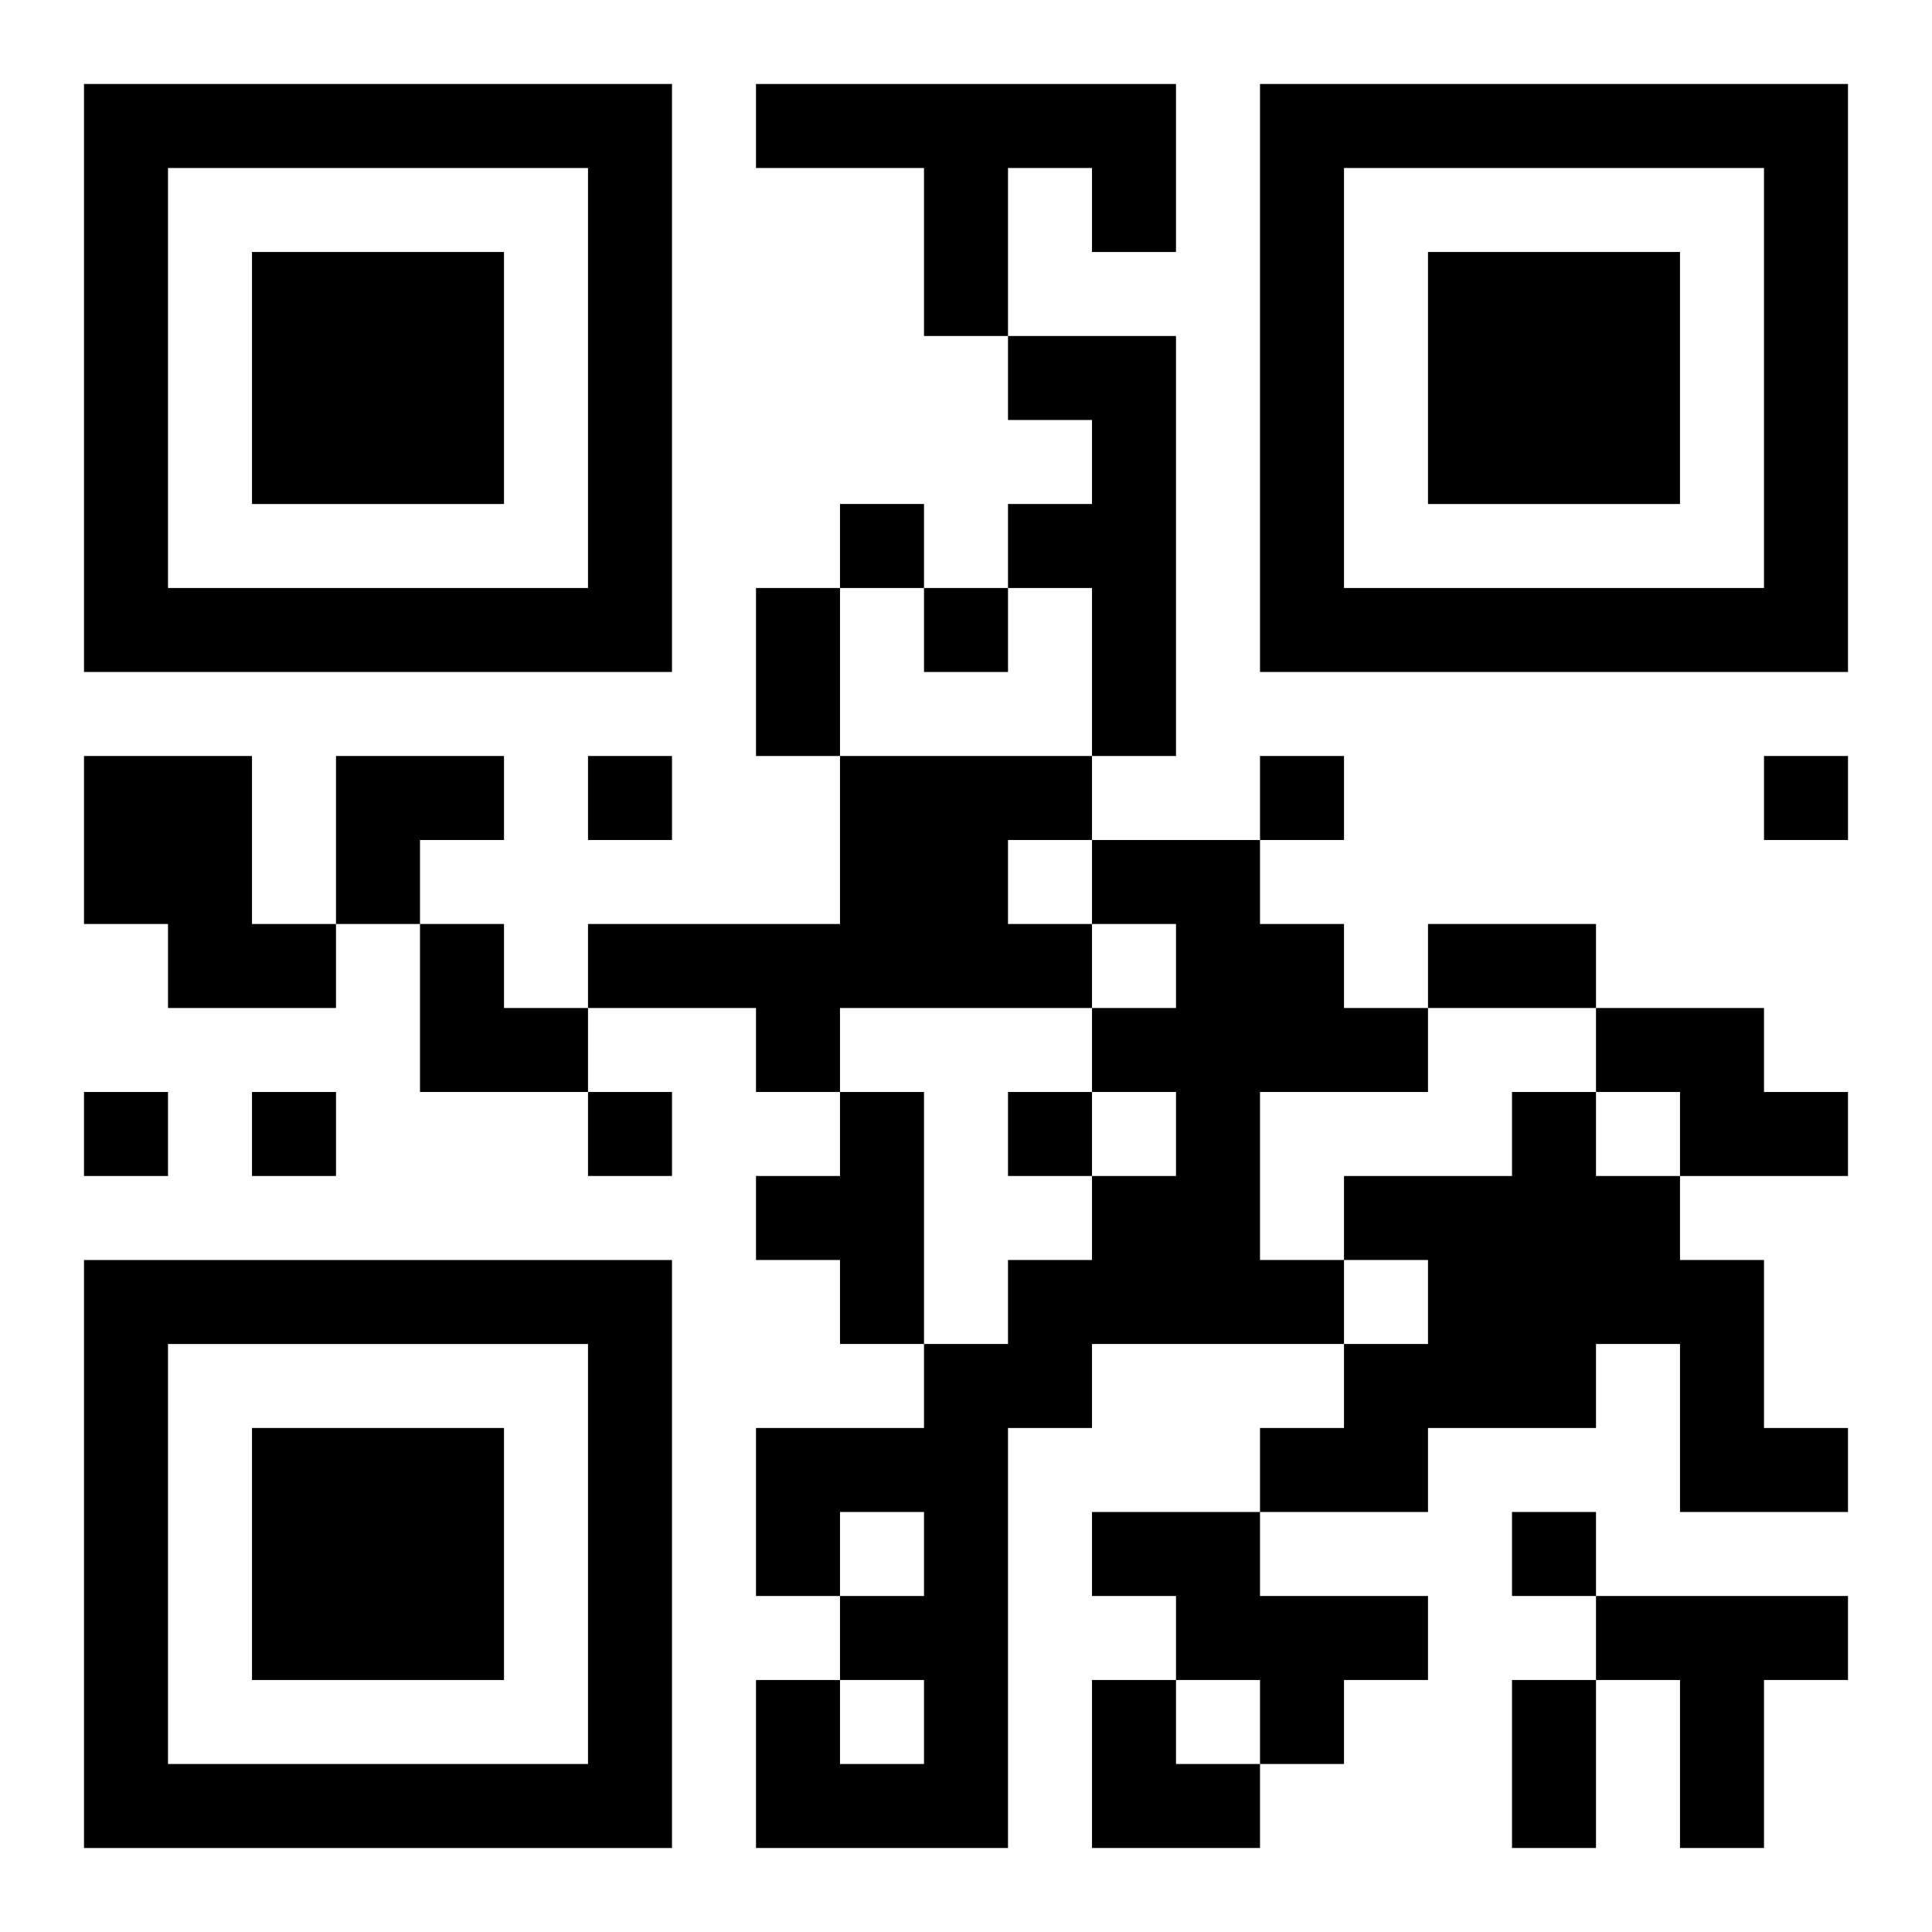 <?xml version="1.0" encoding="UTF-8"?>
<svg width="250" height="250" baseProfile="full" version="1.1" viewBox="-1 -1 23 23" xmlns="http://www.w3.org/2000/svg" xmlns:xlink="http://www.w3.org/1999/xlink"><symbol id="a"><path d="m0 7v7h7v-7h-7zm1 1h5v5h-5v-5zm1 1v3h3v-3h-3z"/></symbol><use y="-7" xlink:href="#a"/><use y="7" xlink:href="#a"/><use x="14" y="-7" xlink:href="#a"/><path d="m8 0h5v2h-1v-1h-1v2h-1v-2h-2v-1m3 3h2v5h-1v-2h-1v-1h1v-1h-1v-1m-11 5h2v2h1v1h-2v-1h-1v-2m9 0h3v1h-1v1h1v1h-3v1h-1v-1h-2v-1h3v-2m3 1h2v1h1v1h1v1h-2v2h1v1h-3v1h-1v5h-3v-2h1v1h1v-1h-1v-1h1v-1h-1v1h-1v-2h2v-1h1v-1h1v-1h1v-1h-1v-1h1v-1h-1v-1m6 2h2v1h1v1h-2v-1h-1v-1m-9 1h1v3h-1v-1h-1v-1h1v-1m8 0h1v1h1v1h1v2h1v1h-2v-2h-1v1h-2v1h-2v-1h1v-1h1v-1h-1v-1h2v-1m-5 5h2v1h2v1h-1v1h-1v-1h-1v-1h-1v-1m6 1h3v1h-1v2h-1v-2h-1v-1m-9-13v1h1v-1h-1m1 1v1h1v-1h-1m-4 2v1h1v-1h-1m8 0v1h1v-1h-1m6 0v1h1v-1h-1m-20 4v1h1v-1h-1m2 0v1h1v-1h-1m4 0v1h1v-1h-1m5 0v1h1v-1h-1m6 5v1h1v-1h-1m-9-11h1v2h-1v-2m8 4h2v1h-2v-1m1 9h1v2h-1v-2m-14-11h2v1h-1v1h-1zm1 2h1v1h1v1h-2zm8 9h1v1h1v1h-2z"/></svg>

